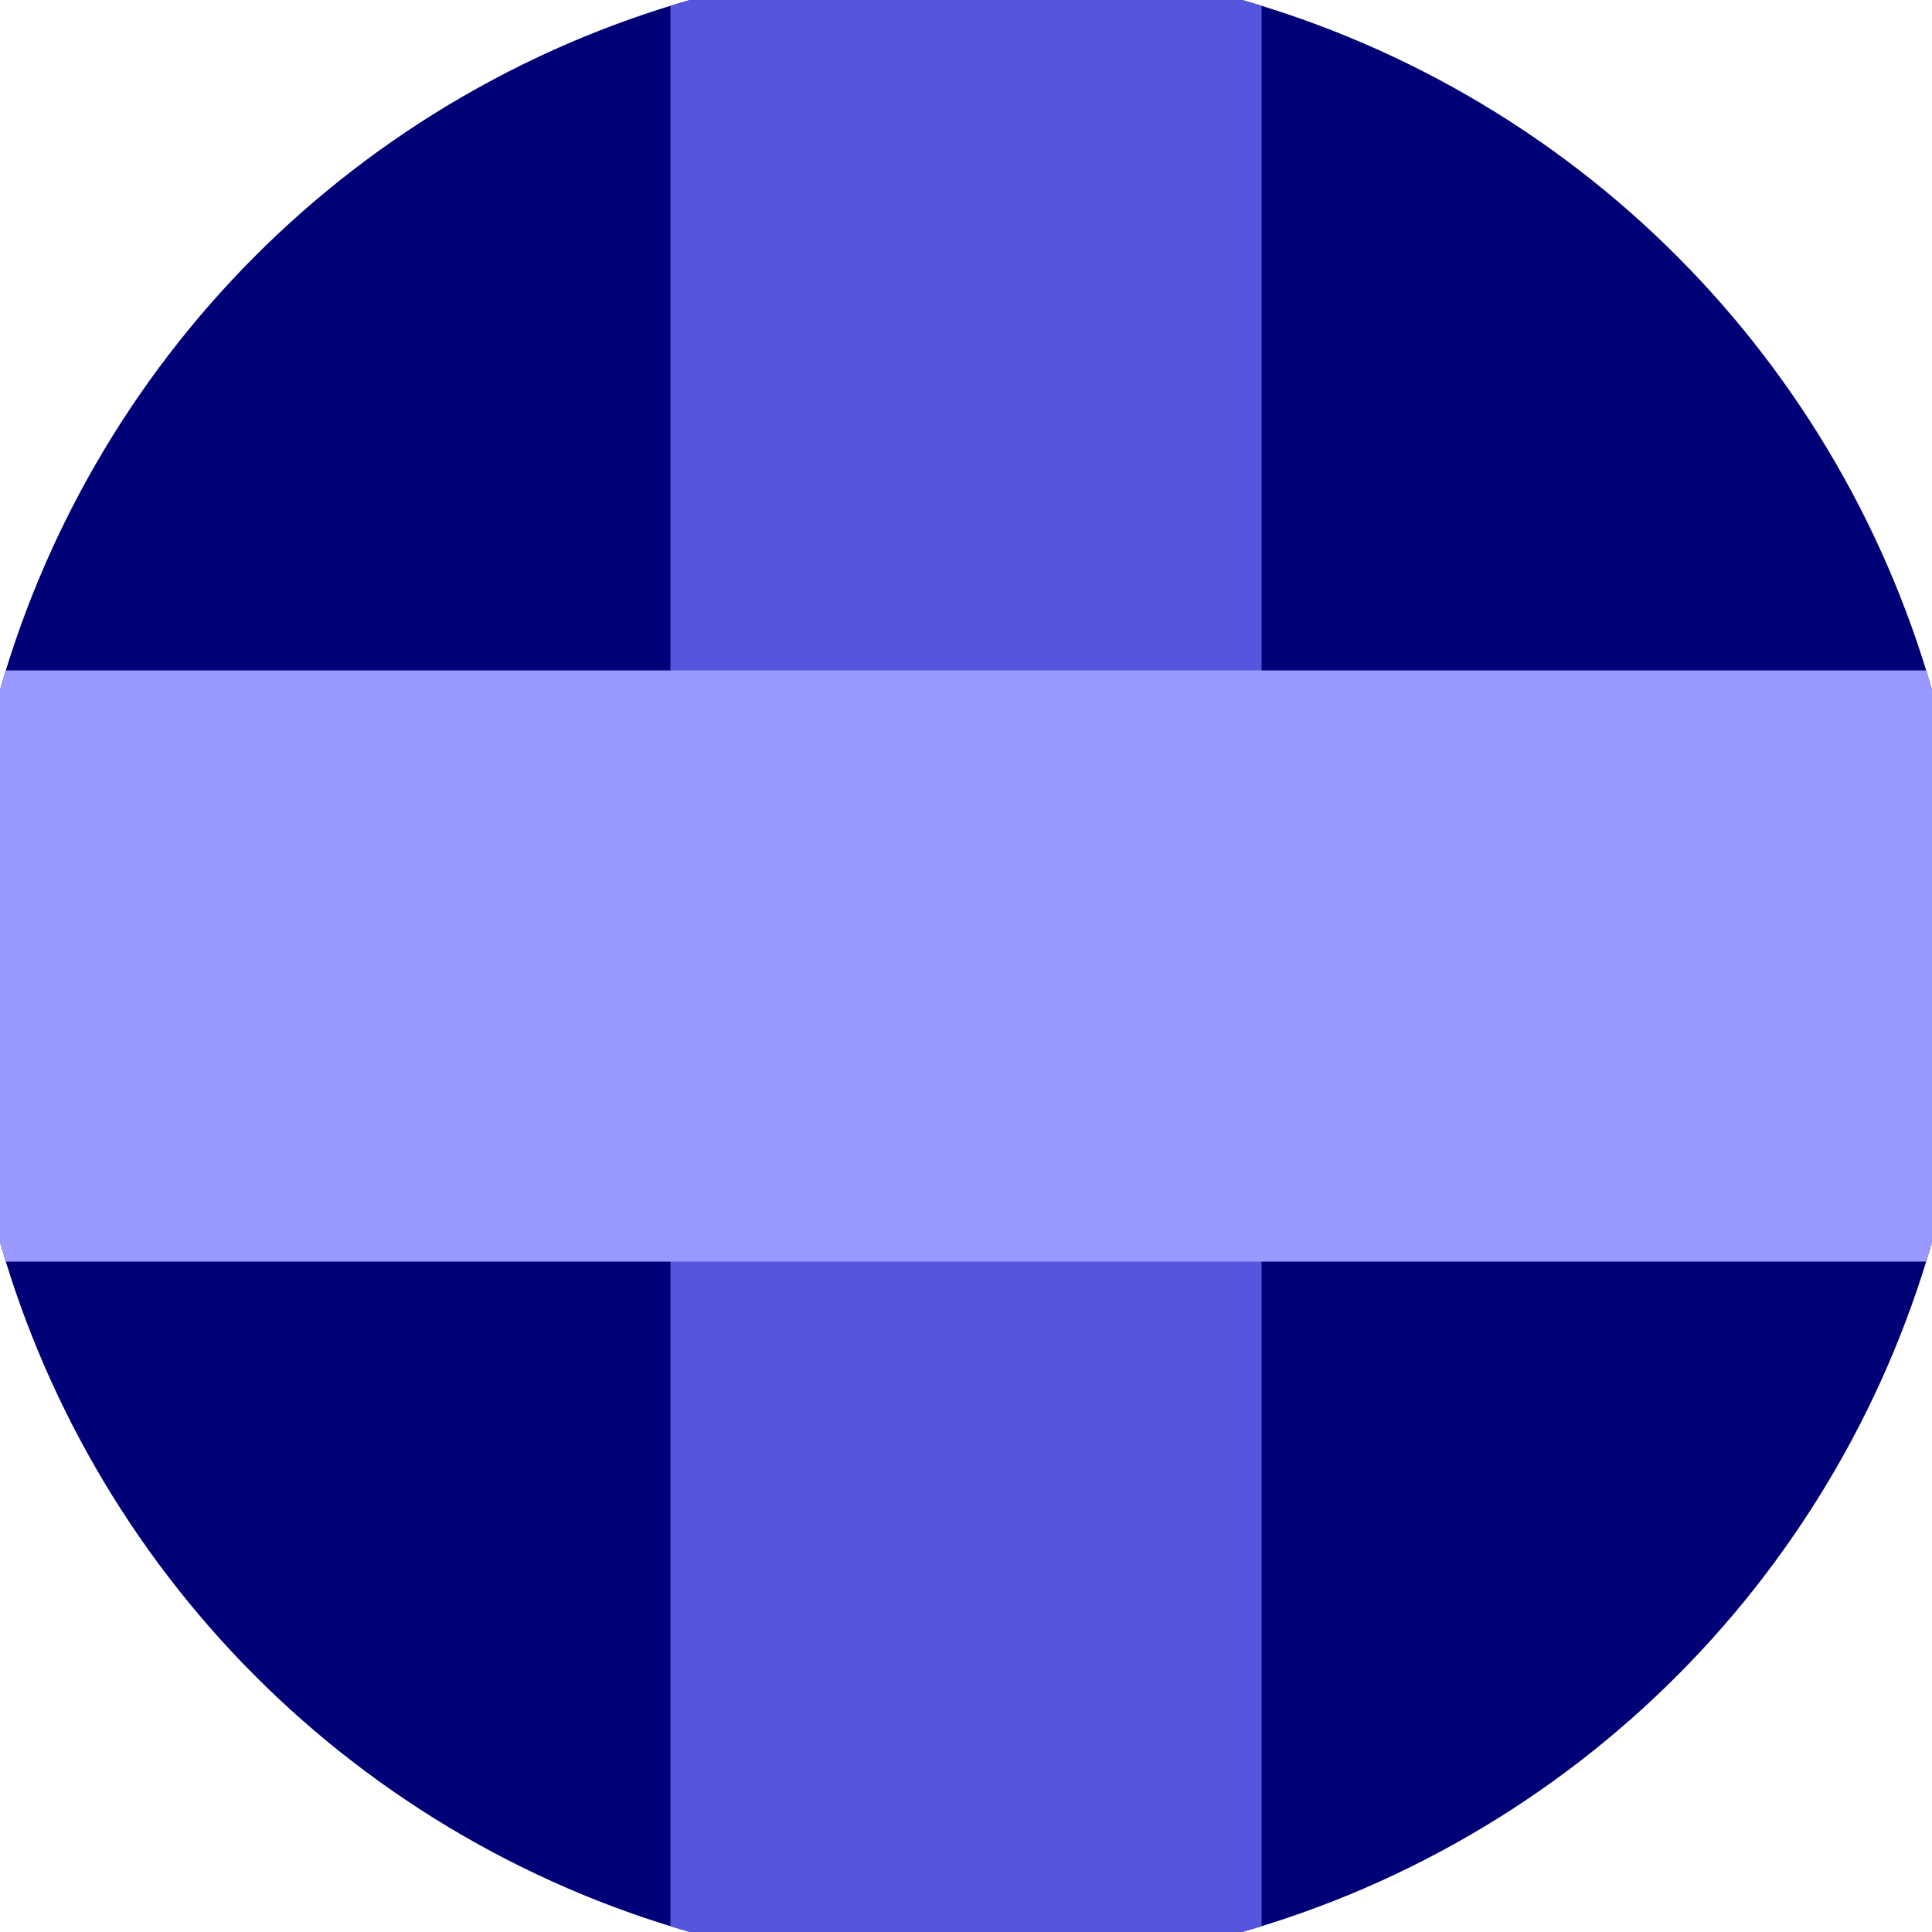 <svg xmlns="http://www.w3.org/2000/svg" width="128" height="128" viewBox="0 0 100 100" shape-rendering="geometricPrecision">
                            <defs>
                                <clipPath id="clip">
                                    <circle cx="50" cy="50" r="52" />
                                    <!--<rect x="0" y="0" width="100" height="100"/>-->
                                </clipPath>
                            </defs>
                            <g transform="rotate(0 50 50)">
                            <rect x="0" y="0" width="100" height="100" fill="#000077" clip-path="url(#clip)"/><path d="M 34.7 0 H 65.3 V 100 H 34.7 Z" fill="#5555dd" clip-path="url(#clip)"/><path d="M 0 34.7 H 100 V 65.3 H 0 Z" fill="#9999ff" clip-path="url(#clip)"/></g></svg>